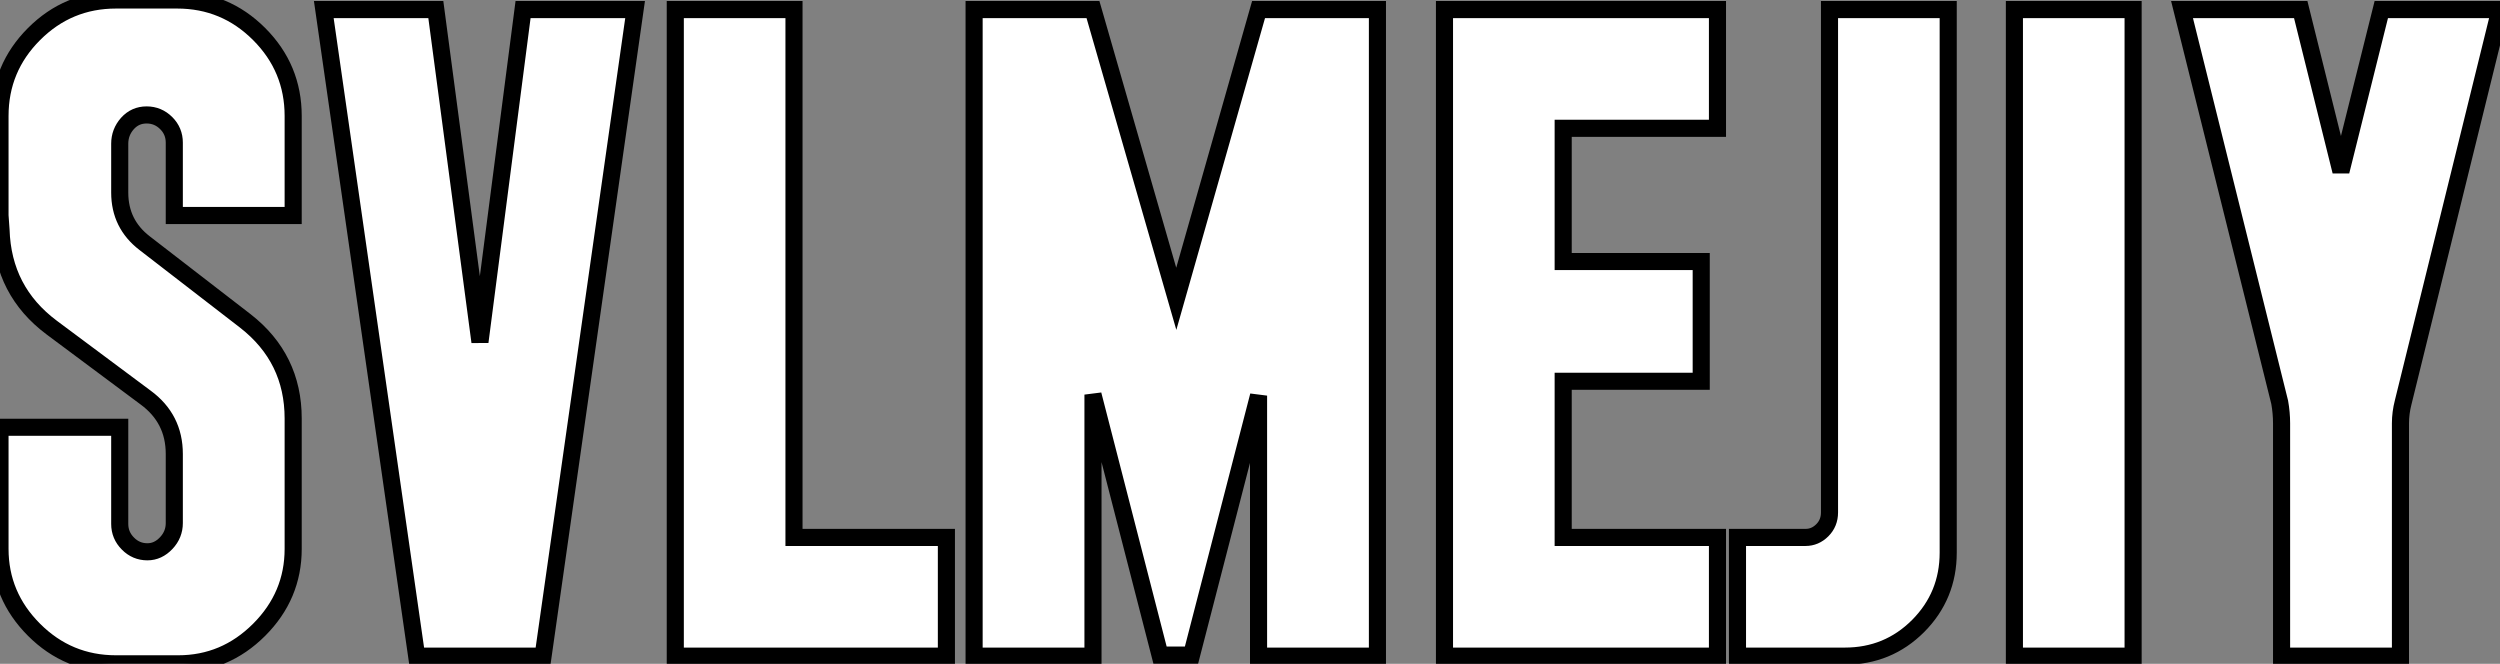 <?xml version="1.0" standalone="no"?>
<svg xmlns="http://www.w3.org/2000/svg" viewBox="1 7 146.16 38.81"><rect x="1" y="7" width="146.16" height="38.81" fill="#808080" stroke="none"/><path d="M18.54-31.58L18.54-25.76L11.59-25.76L11.59-30.02Q11.59-30.69 11.12-31.16Q10.64-31.64 9.97-31.64L9.97-31.64Q9.30-31.64 8.85-31.14Q8.40-30.63 8.40-29.96L8.40-29.96L8.40-27.10Q8.40-25.26 9.86-24.14L9.86-24.14L15.74-19.60Q18.54-17.42 18.54-13.89L18.54-13.89L18.54-6.27Q18.54-3.53 16.55-1.54Q14.56 0.45 11.82 0.45L11.82 0.45L8.18 0.45Q5.38 0.45 3.39-1.54Q1.40-3.53 1.40-6.27L1.40-6.27L1.40-13.38L8.40-13.38L8.40-7.73Q8.40-7.06 8.88-6.58Q9.35-6.10 10.02-6.10L10.02-6.10Q10.64-6.10 11.12-6.61Q11.59-7.11 11.59-7.78L11.59-7.78L11.59-11.82Q11.59-13.89 9.91-15.12L9.91-15.12L4.42-19.21Q1.57-21.34 1.46-24.92L1.46-24.92L1.40-25.76L1.40-31.58Q1.40-34.38 3.39-36.37Q5.38-38.36 8.18-38.36L8.18-38.36L11.76-38.36Q14.56-38.36 16.55-36.37Q18.54-34.38 18.54-31.58L18.54-31.58ZM29.46-18.37L31.98-37.80L38.53-37.80L33.15 0L25.76 0L20.33-37.80L26.88-37.80L29.46-18.37ZM47.82-37.80L47.82-6.94L56.73-6.94L56.73 0L40.88 0L40.88-37.80L47.82-37.80ZM65.30-37.80L70.17-20.89L74.98-37.80L81.93-37.80L81.93 0L74.98 0L74.98-15.23L71.06-0.06L69.22-0.06L65.30-15.29L65.30 0L58.35 0L58.35-37.80L65.30-37.80ZM101.81-37.80L101.81-30.86L92.79-30.86L92.79-23.07L100.86-23.07L100.86-16.07L92.79-16.07L92.79-6.94L101.81-6.94L101.81 0L85.85 0L85.85-37.80L101.81-37.80ZM109.26 0L109.26 0L102.98 0L102.98-6.94L106.96-6.94Q107.52-6.94 107.94-7.36Q108.36-7.78 108.36-8.40L108.36-8.40L108.36-37.80L115.30-37.80L115.30-6.05Q115.30-3.53 113.54-1.76Q111.78 0 109.26 0ZM126.11-37.80L126.11 0L119.17 0L119.17-37.80L126.11-37.80ZM138.26-28.34L140.62-37.80L147.56-37.80L141.90-14.84Q141.74-14.22 141.74-13.61L141.74-13.61L141.74 0L134.79 0L134.79-13.61Q134.79-14.22 134.68-14.84L134.68-14.84L128.97-37.80L135.91-37.80L138.26-28.34Z" fill="white" stroke="black" transform="translate(0 0) scale(1 1) translate(-0.4 45.36)"/></svg>